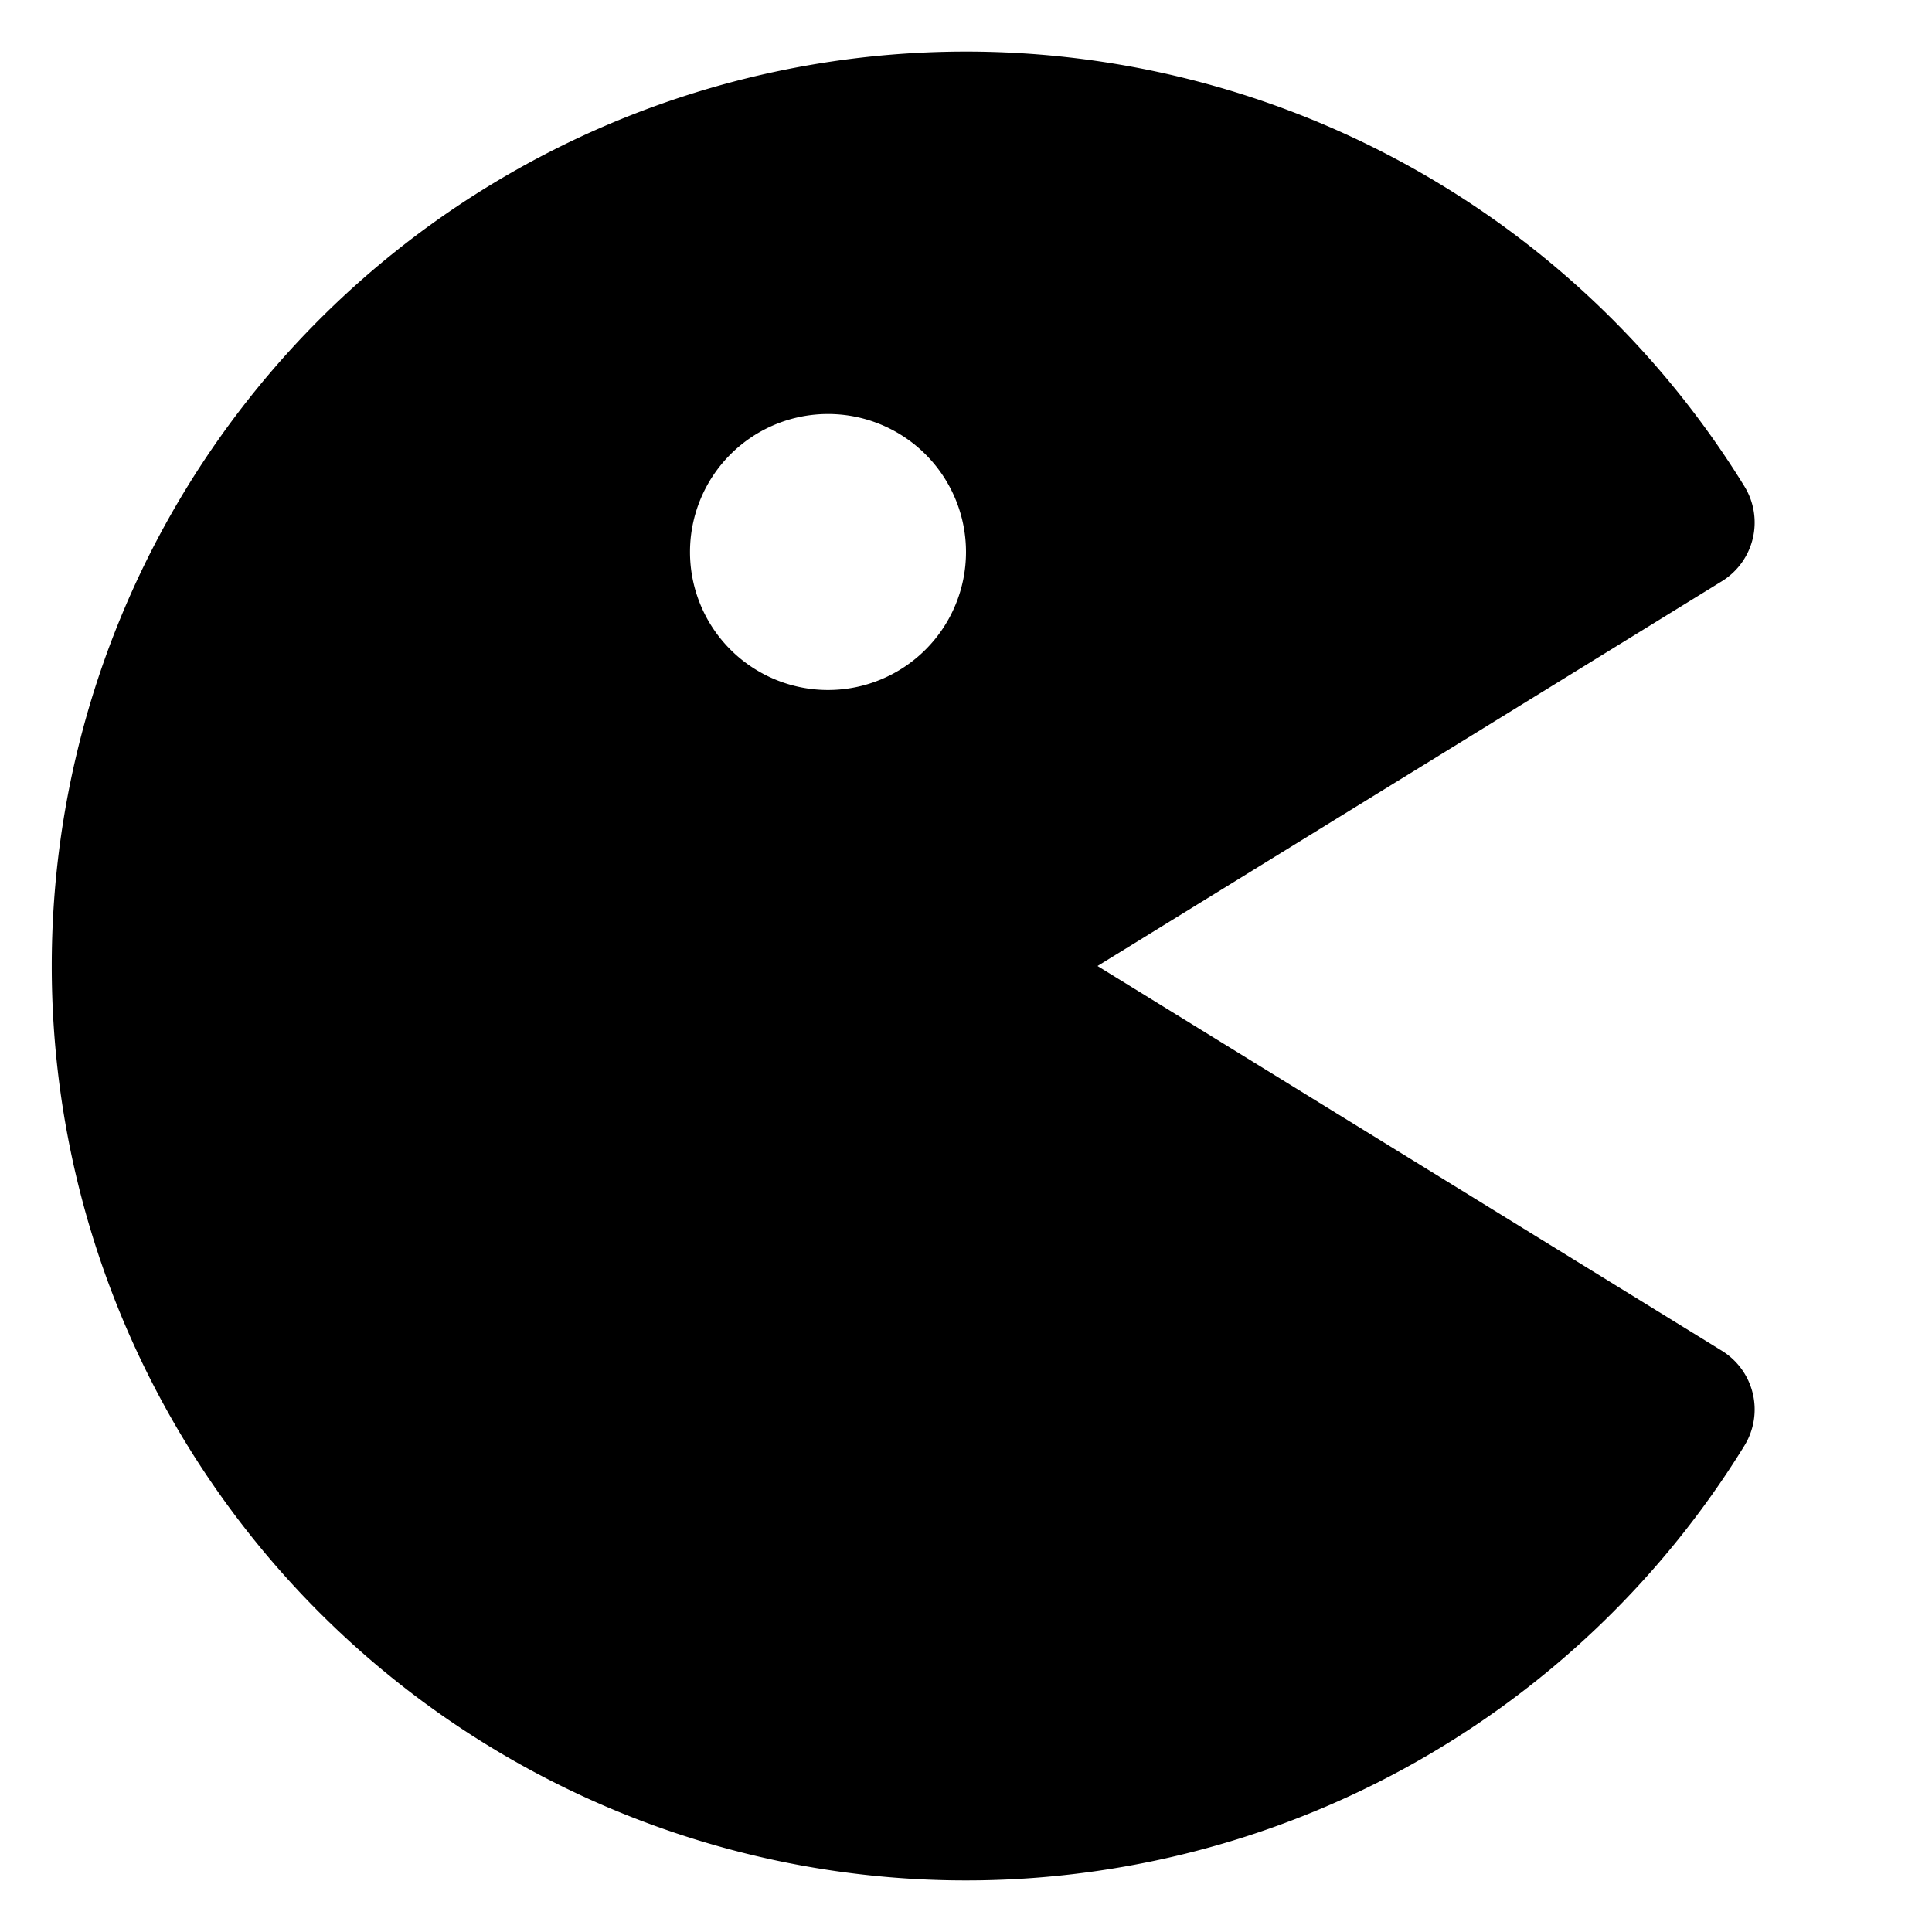 <?xml version="1.0" encoding="utf-8"?>
<!-- Generator: www.svgicons.com -->
<svg xmlns="http://www.w3.org/2000/svg" width="800" height="800" viewBox="0 0 14 14">
<path fill="currentColor" fill-rule="evenodd" d="M.375 7A6.625 6.625 0 0 1 12.64 3.523a.5.5 0 0 1-.163.689L7.953 7l4.524 2.788a.5.5 0 0 1 .163.689A6.625 6.625 0 0 1 .375 7M6 5a1 1 0 1 0 0-2a1 1 0 0 0 0 2" clip-rule="evenodd"/>
</svg>